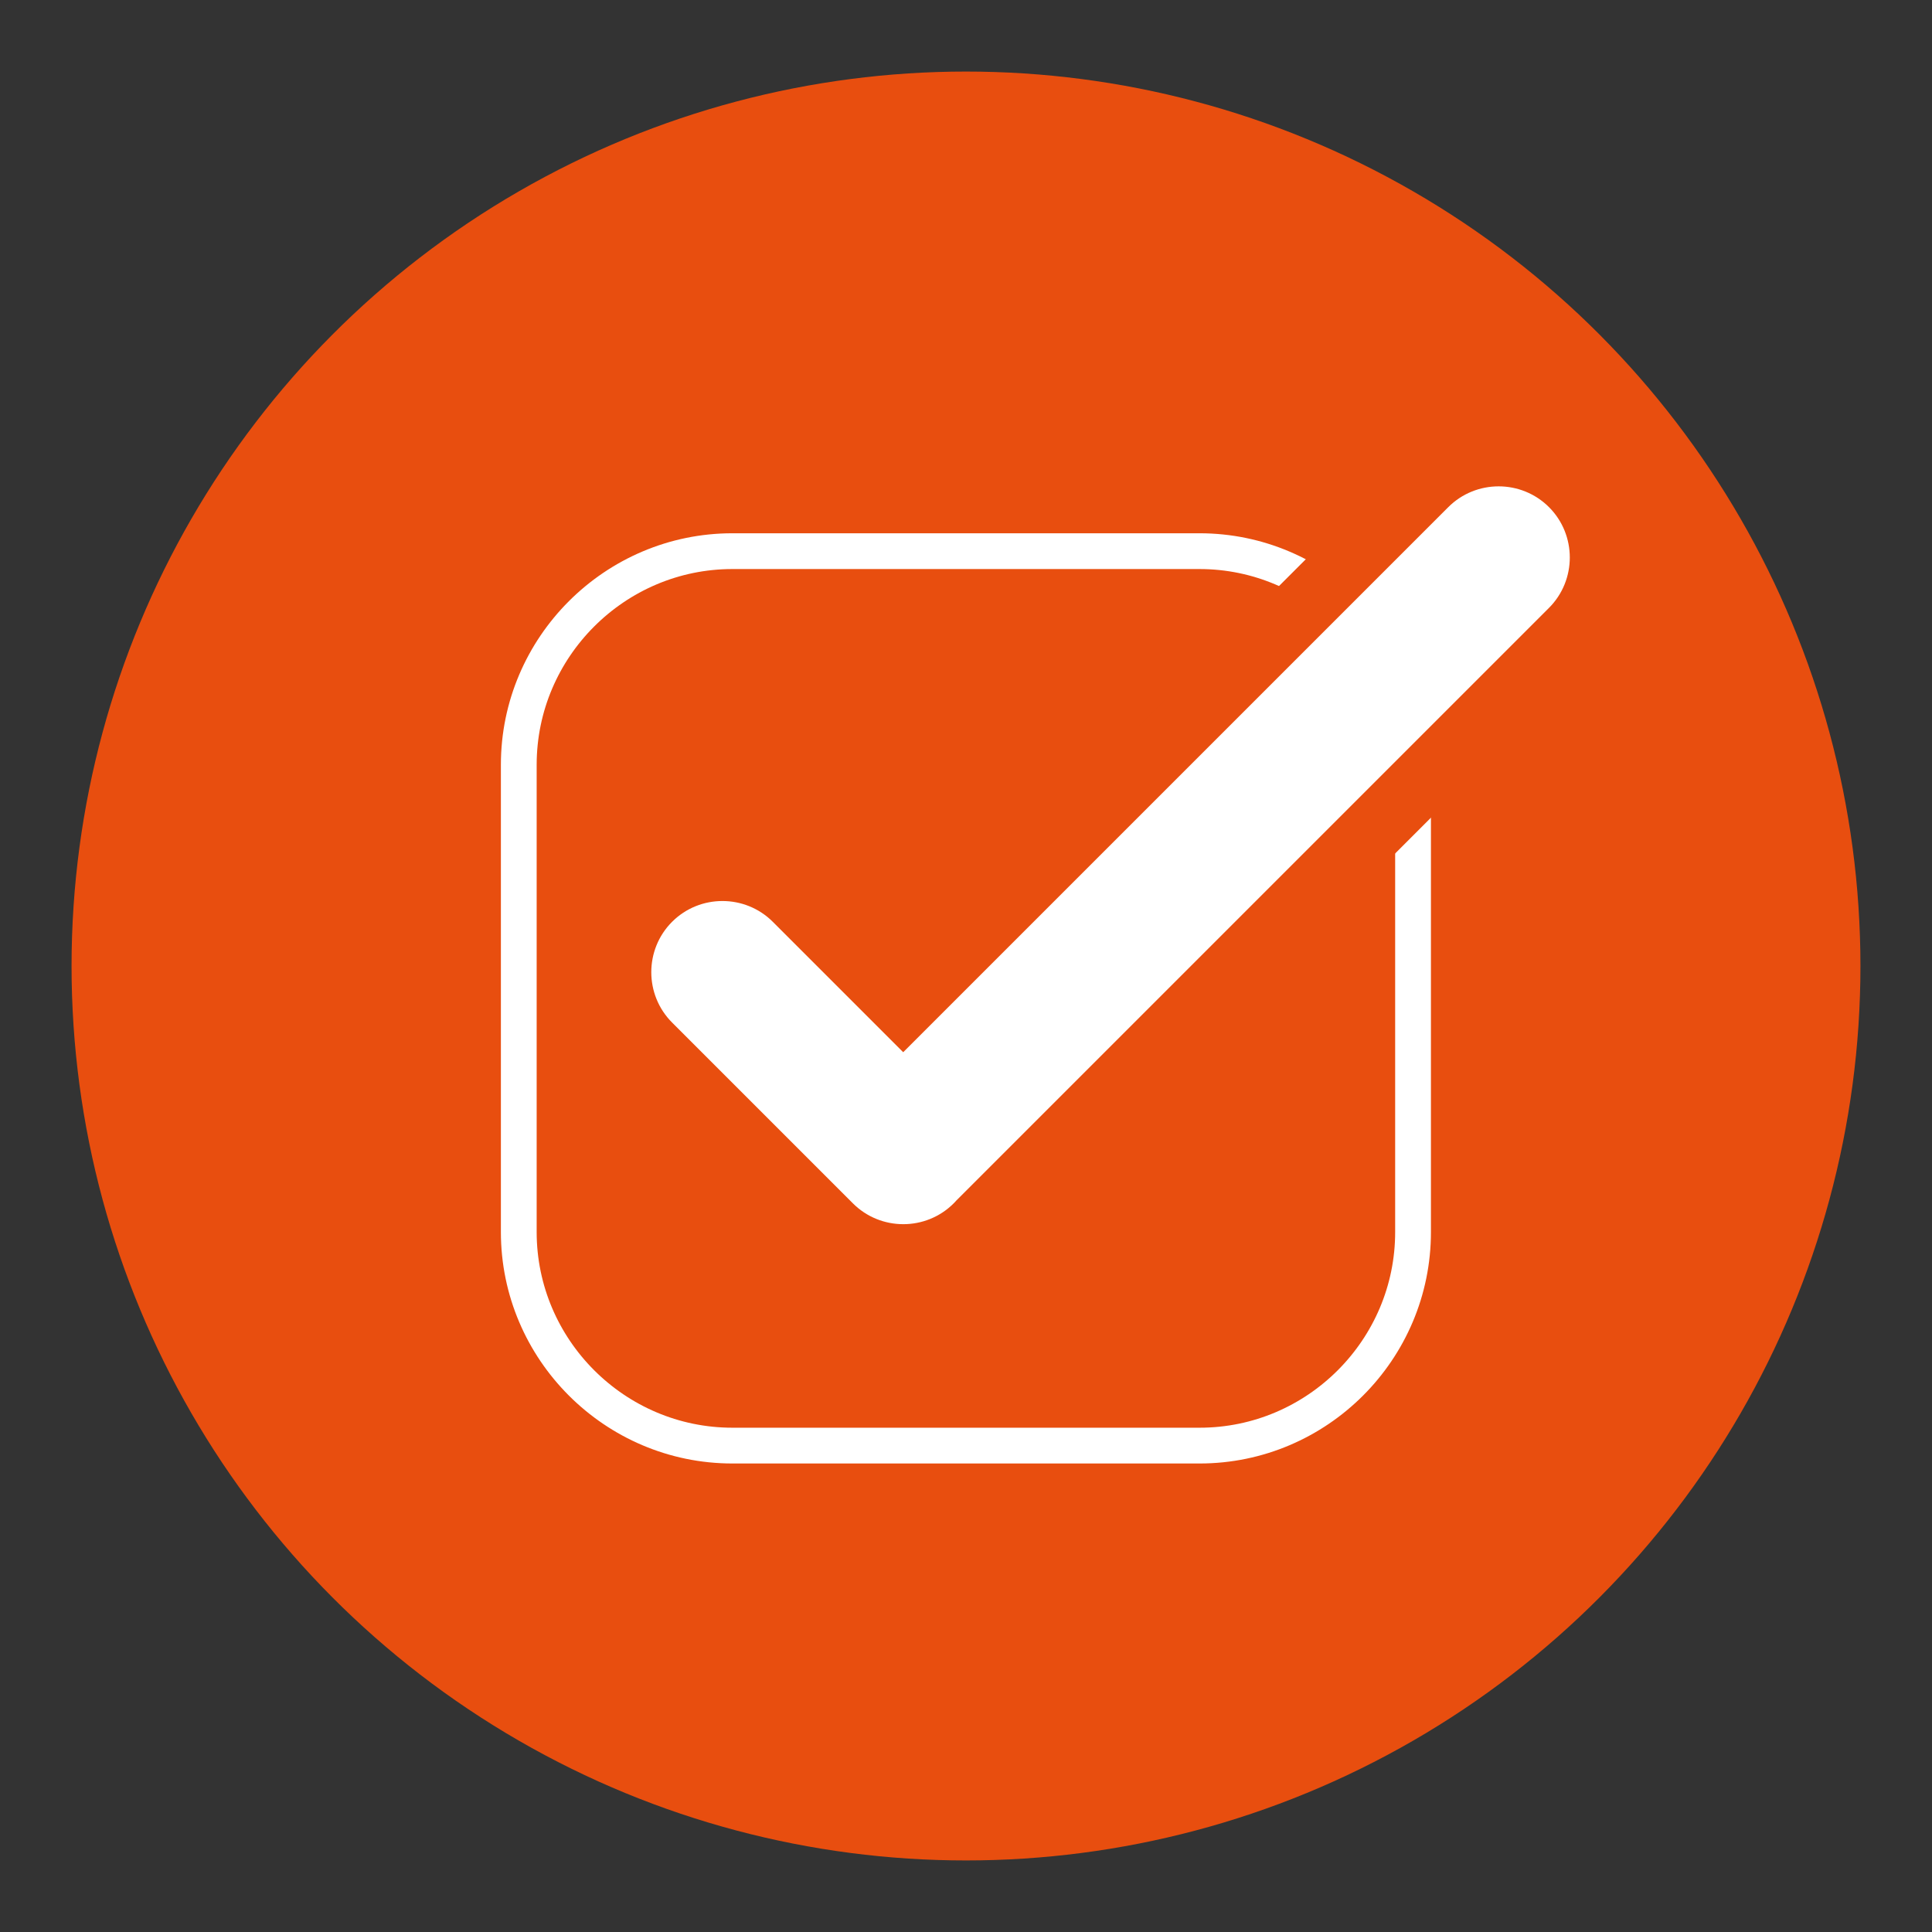 <?xml version="1.0" encoding="UTF-8"?>
<svg xmlns="http://www.w3.org/2000/svg" xmlns:xlink="http://www.w3.org/1999/xlink" version="1.1" id="Calque_1" x="0px" y="0px" viewBox="0 0 1080 1080" style="enable-background:new 0 0 1080 1080;" xml:space="preserve"><rect x="0" y="0" width="1080" height="1080" fill="#333333" stroke="none"/> <style type="text/css"> .st0{fill:#E84E0F;} .st1{display:none;} .st2{fill:none;stroke:#FFFFFF;stroke-width:20;stroke-linecap:round;stroke-linejoin:round;stroke-miterlimit:10;} .st3{fill:#FFFFFF;} </style> <g> <circle class="st0" cx="540" cy="540" r="500"></circle> </g> <g class="st1"> </g> <path class="st2" d="M670.6,808.1H409.4c-65.7,0-119.4-53.7-119.4-119.4V427.5c0-65.7,53.7-119.4,119.4-119.4h261.1 c65.7,0,119.4,53.7,119.4,119.4v261.1C790,754.4,736.3,808.1,670.6,808.1z"></path> <path class="st0" d="M919.9,229.9L919.9,229.9c-29.5-29.5-77.8-29.5-107.2,0L535.8,506.7v214.5l384.1-384.1 C949.4,307.6,949.4,259.4,919.9,229.9z"></path> <path class="st3" d="M865.9,283.5L865.9,283.5c-15.5-15.5-40.8-15.5-56.3,0L504.9,588.2L432,515.3c-15.5-15.5-40.8-15.5-56.3,0l0,0 c-15.5,15.5-15.5,40.8,0,56.3l101.1,101.1c15.5,15.5,40.8,15.5,56.3,0l0,0c0.5-0.5,1-1,1.4-1.5c0.1-0.1,0.2-0.2,0.3-0.3l331.1-331.1 C881.4,324.3,881.4,299,865.9,283.5z"></path> </svg>
